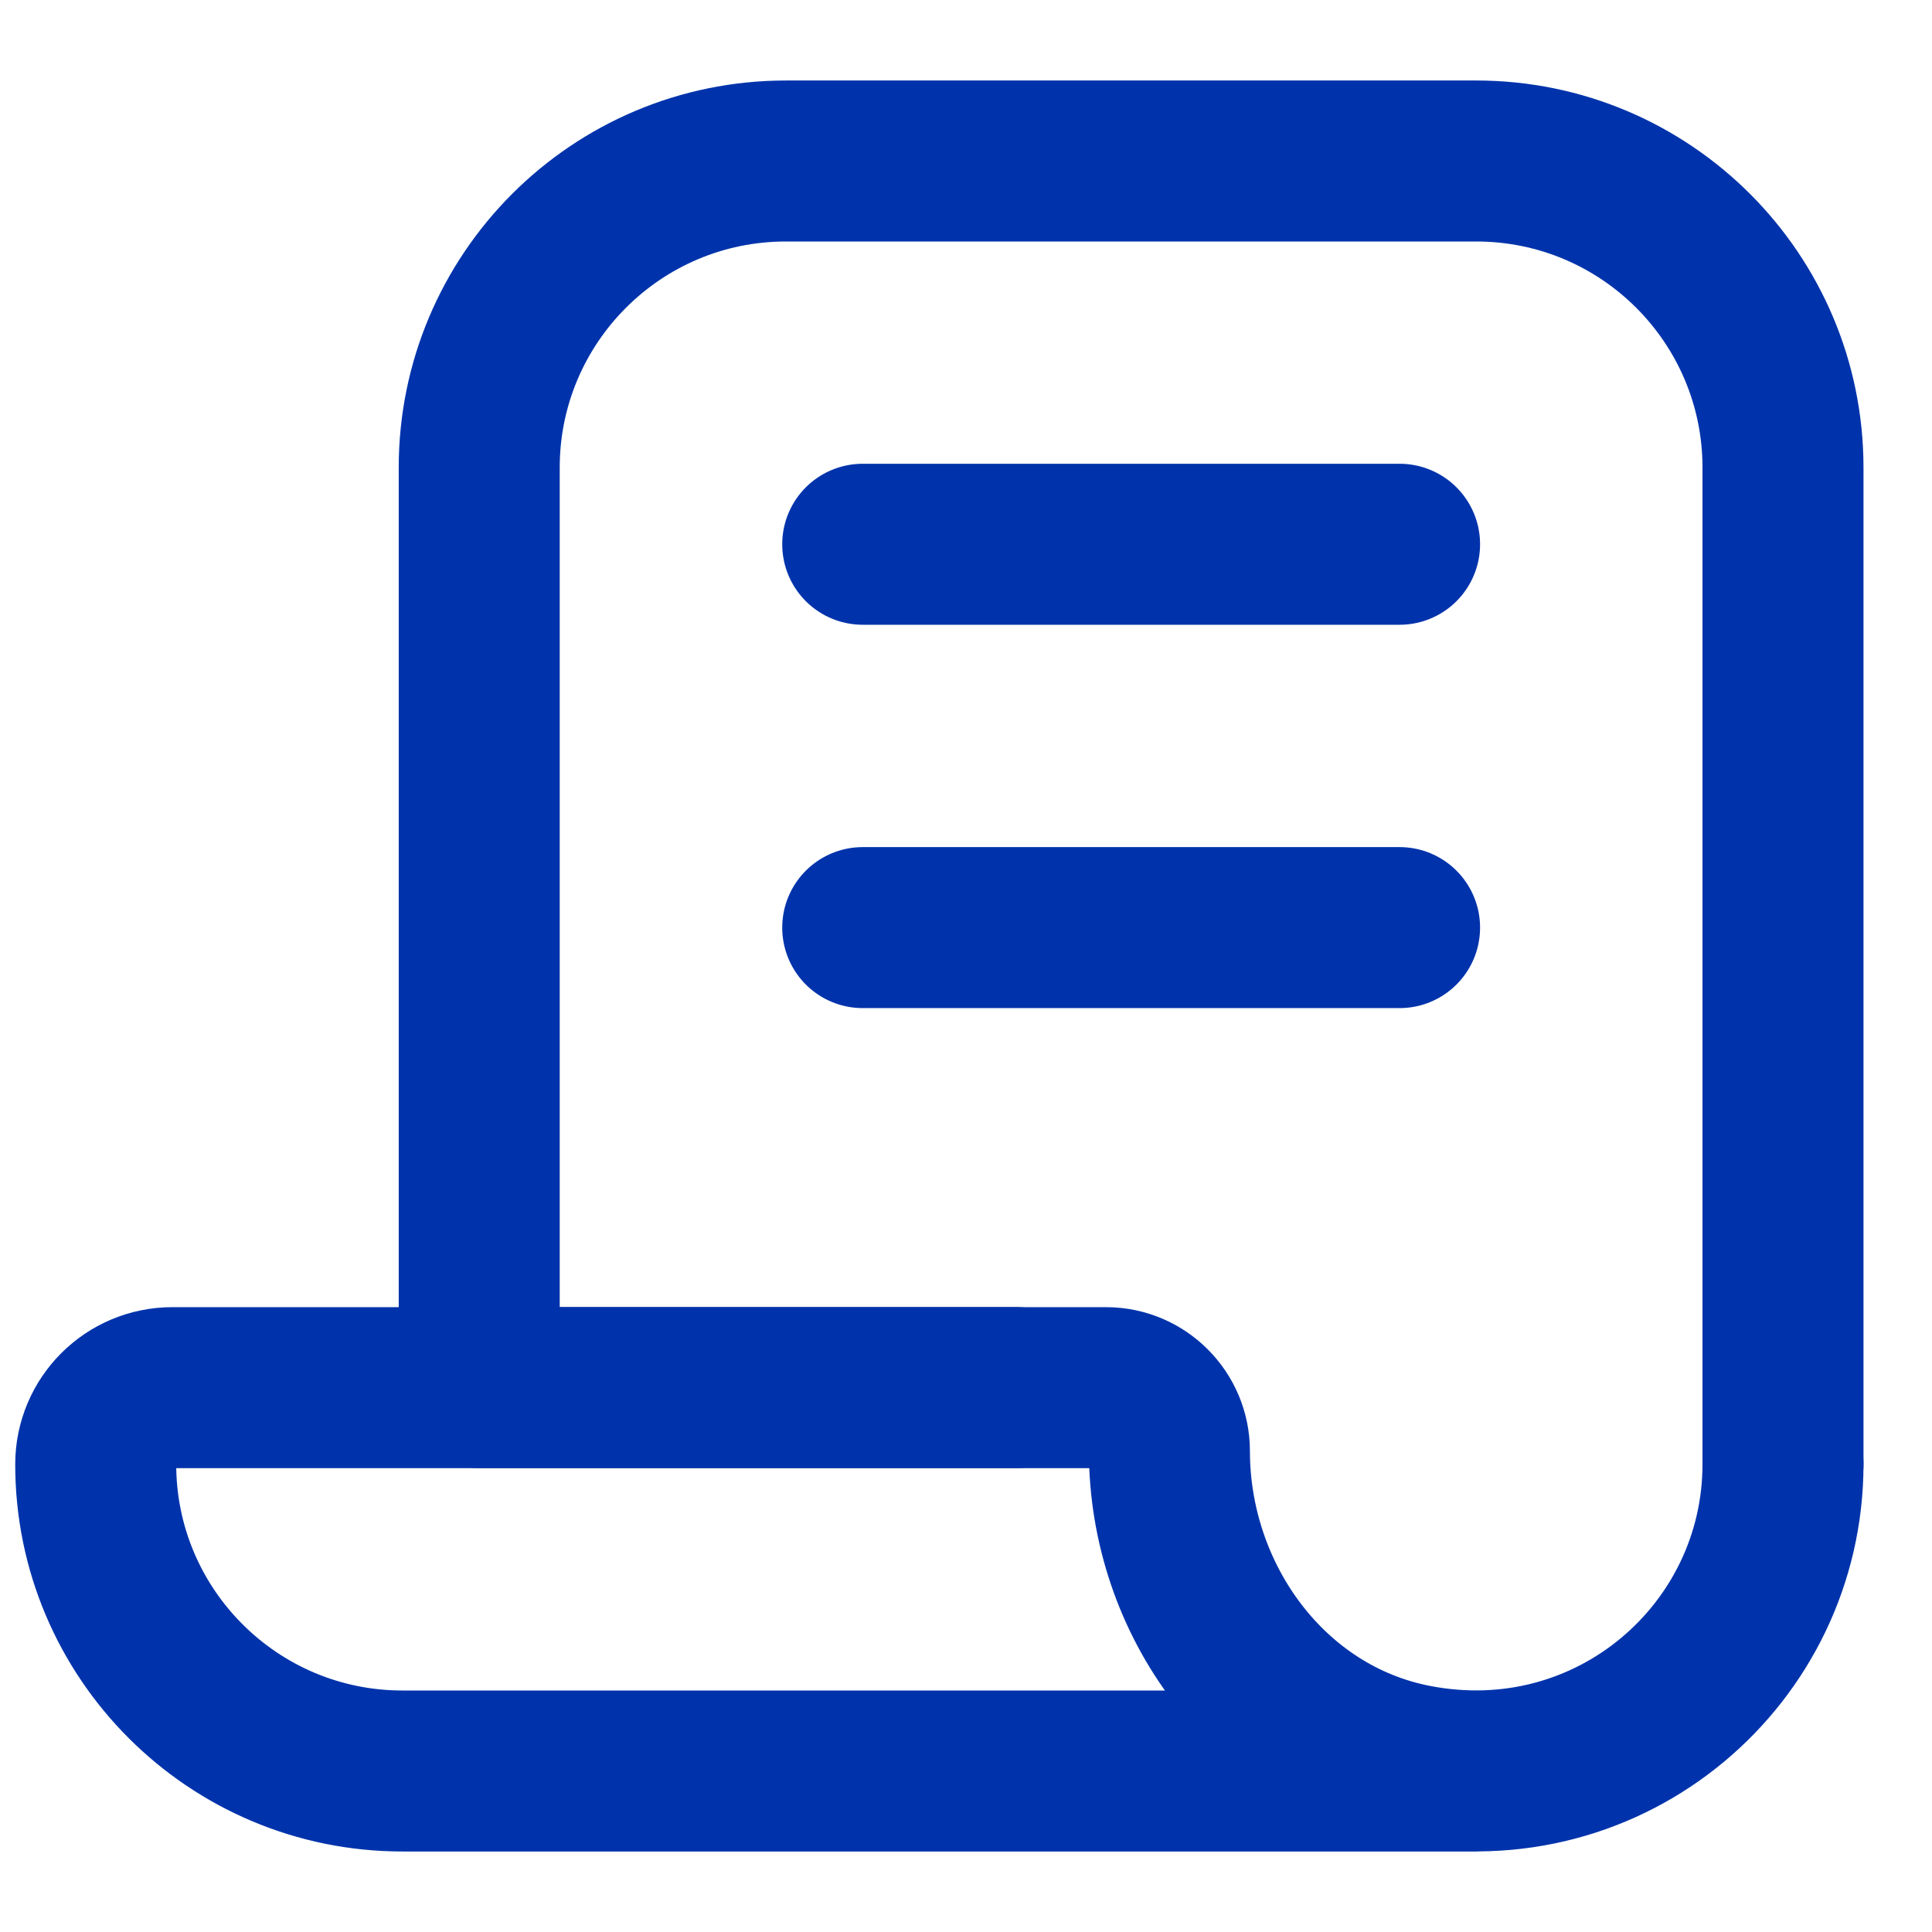 <svg width="24" height="24" viewBox="0 0 24 24" fill="none" xmlns="http://www.w3.org/2000/svg">
<path d="M22.149 18.189V5.809C22.149 3.706 20.442 2 18.338 2H9.763C7.659 2 5.953 3.706 5.953 5.809V17.237H12.622" stroke="#0033AB" stroke-width="2" stroke-linecap="round" stroke-linejoin="round"/>
<path d="M18.338 22H5C2.896 22 1.189 20.294 1.189 18.191C1.189 17.664 1.615 17.238 2.142 17.238H13.739C14.174 17.238 14.527 17.592 14.527 18.026C14.527 19.869 15.759 21.571 17.57 21.924C20.011 22.4 22.149 20.544 22.149 18.189" stroke="#0033AB" stroke-width="2" stroke-linecap="round" stroke-linejoin="round"/>
<path d="M10.717 6.761H17.386" stroke="#0033AB" stroke-width="2" stroke-linecap="round" stroke-linejoin="round"/>
<path d="M10.717 11.523H17.386" stroke="#0033AB" stroke-width="2" stroke-linecap="round" stroke-linejoin="round"/>
</svg>
